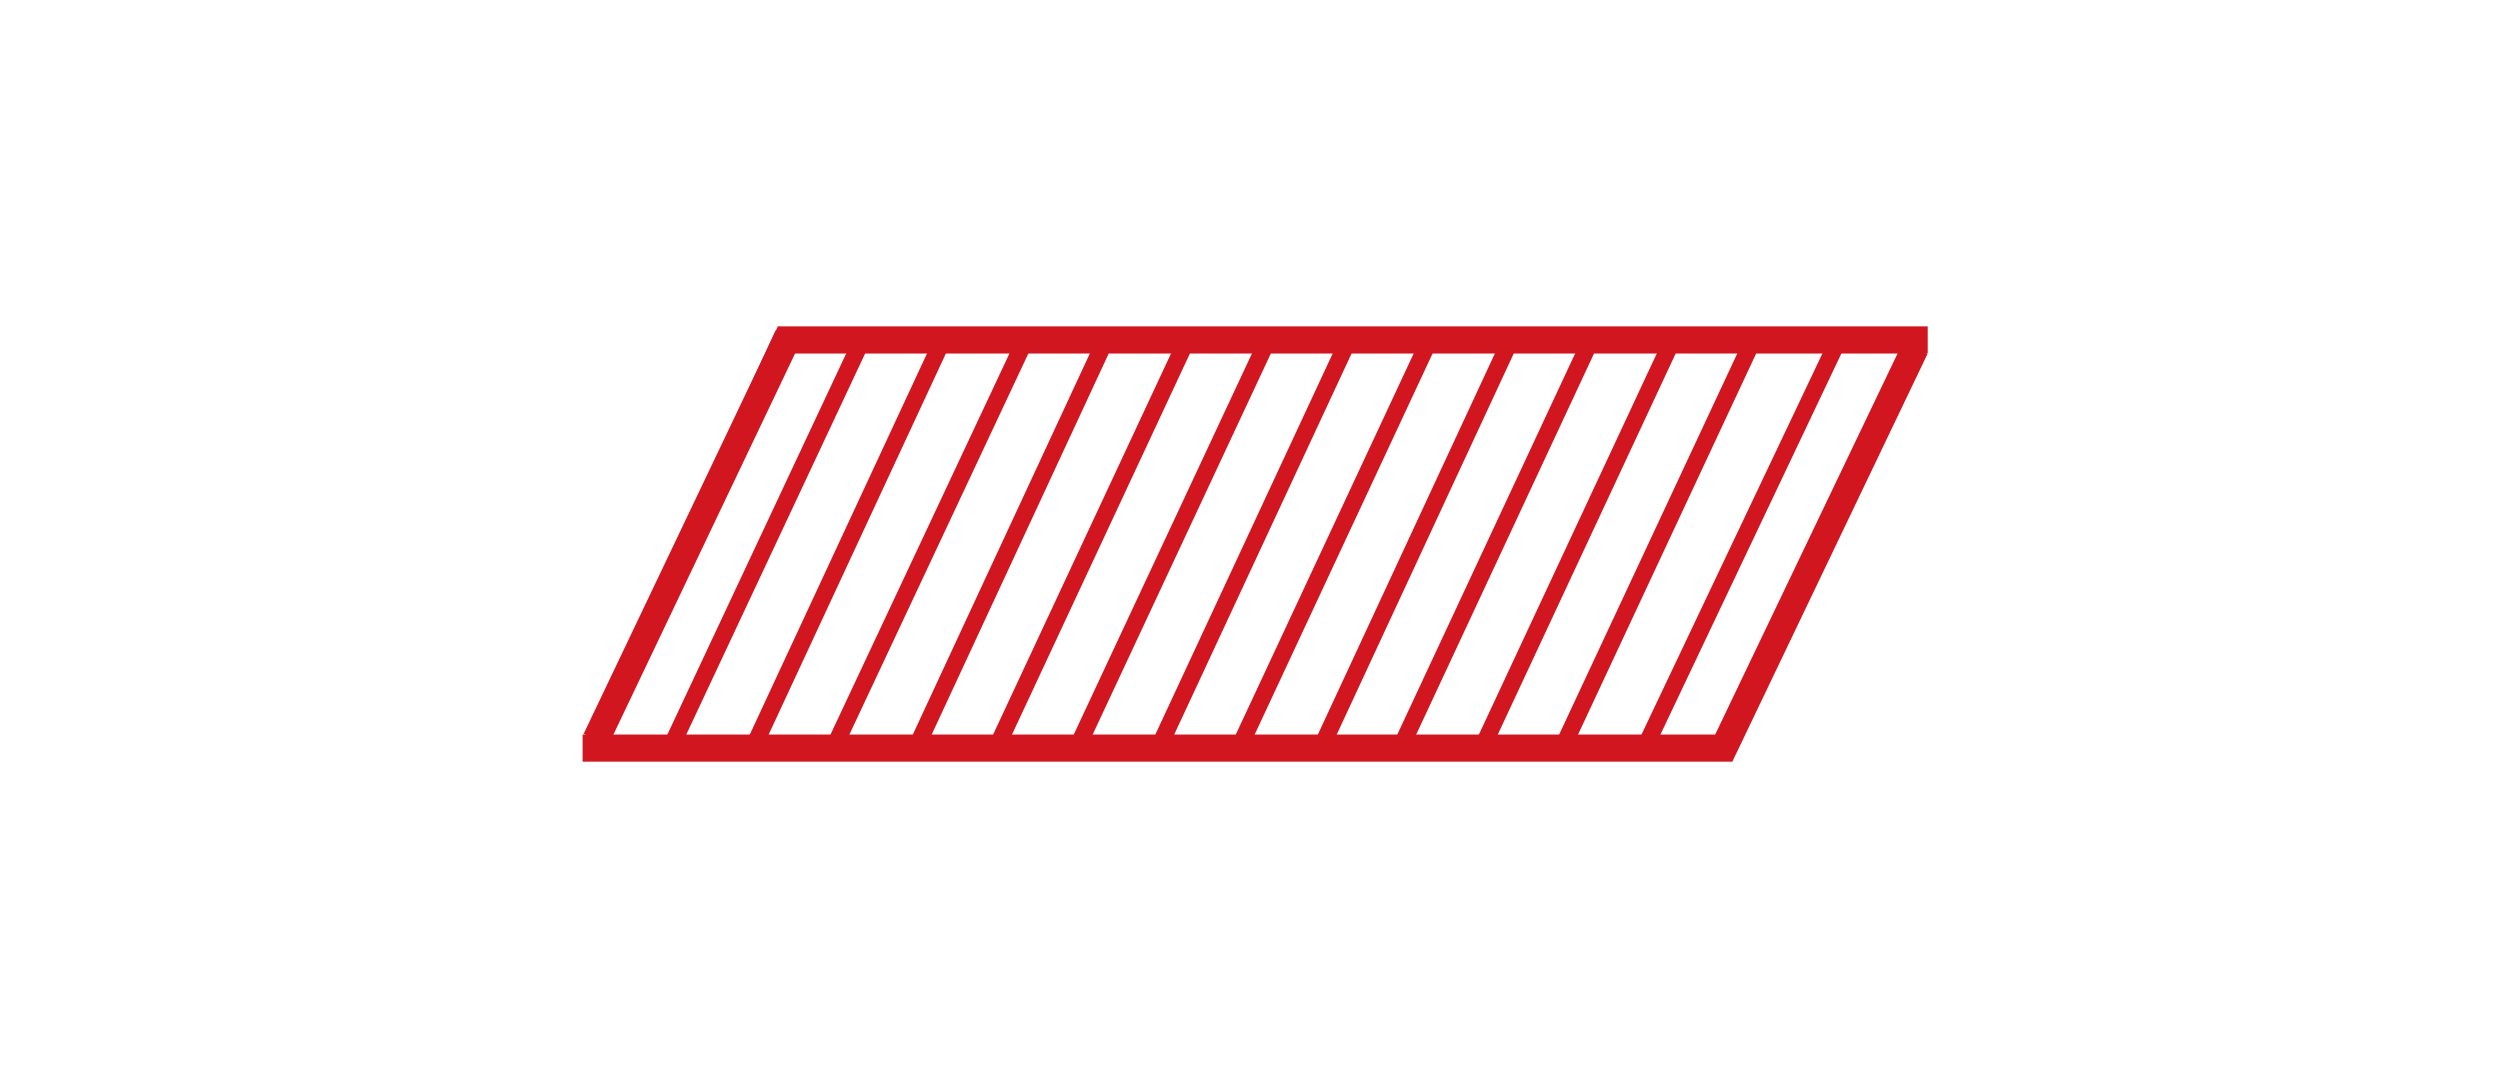<?xml version="1.0" encoding="UTF-8"?>
<svg id="Ebene_1" data-name="Ebene 1" xmlns="http://www.w3.org/2000/svg" viewBox="0 0 92 40">
  <defs>
    <style>
      .cls-1 {
        stroke-width: .63px;
      }
      .cls-1, .cls-2, .cls-3 {
        fill: none;
        stroke: #d21620;
      }
      .cls-1, .cls-3 {
        stroke-miterlimit: 10;
      }
      .cls-2 {
        stroke-linejoin: round;
      }
      .cls-2, .cls-3 {
        stroke-width: 1px;
      }
    </style>
  </defs>
  <line class="cls-1" x1="24.86" y1="20.87" x2="28.83" y2="12.29"/>
  <line class="cls-1" x1="24.72" y1="27.43" x2="31.76" y2="12.43"/>
  <line class="cls-1" x1="27.61" y1="27.74" x2="34.73" y2="12.43"/>
  <line class="cls-3" x1="21.93" y1="27.22" x2="29.08" y2="12.22"/>
  <line class="cls-3" x1="63.3" y1="27.81" x2="70.48" y2="12.81"/>
  <line class="cls-1" x1="30.61" y1="27.67" x2="37.8" y2="12.36"/>
  <line class="cls-1" x1="33.61" y1="27.74" x2="40.69" y2="12.5"/>
  <line class="cls-1" x1="36.61" y1="27.64" x2="43.73" y2="12.39"/>
  <line class="cls-1" x1="39.61" y1="27.57" x2="46.69" y2="12.43"/>
  <line class="cls-1" x1="42.58" y1="27.64" x2="49.66" y2="12.43"/>
  <line class="cls-1" x1="45.54" y1="27.64" x2="52.66" y2="12.39"/>
  <line class="cls-1" x1="48.58" y1="27.6" x2="55.66" y2="12.36"/>
  <line class="cls-1" x1="51.47" y1="27.67" x2="58.55" y2="12.5"/>
  <line class="cls-1" x1="54.44" y1="27.74" x2="61.62" y2="12.36"/>
  <line class="cls-1" x1="57.44" y1="27.64" x2="64.55" y2="12.43"/>
  <line class="cls-1" x1="60.4" y1="27.78" x2="67.66" y2="12.49"/>
  <line class="cls-3" x1="28.64" y1="12.51" x2="70.94" y2="12.51"/>
  <line class="cls-2" x1="21.44" y1="27.53" x2="63.74" y2="27.53"/>
</svg>
